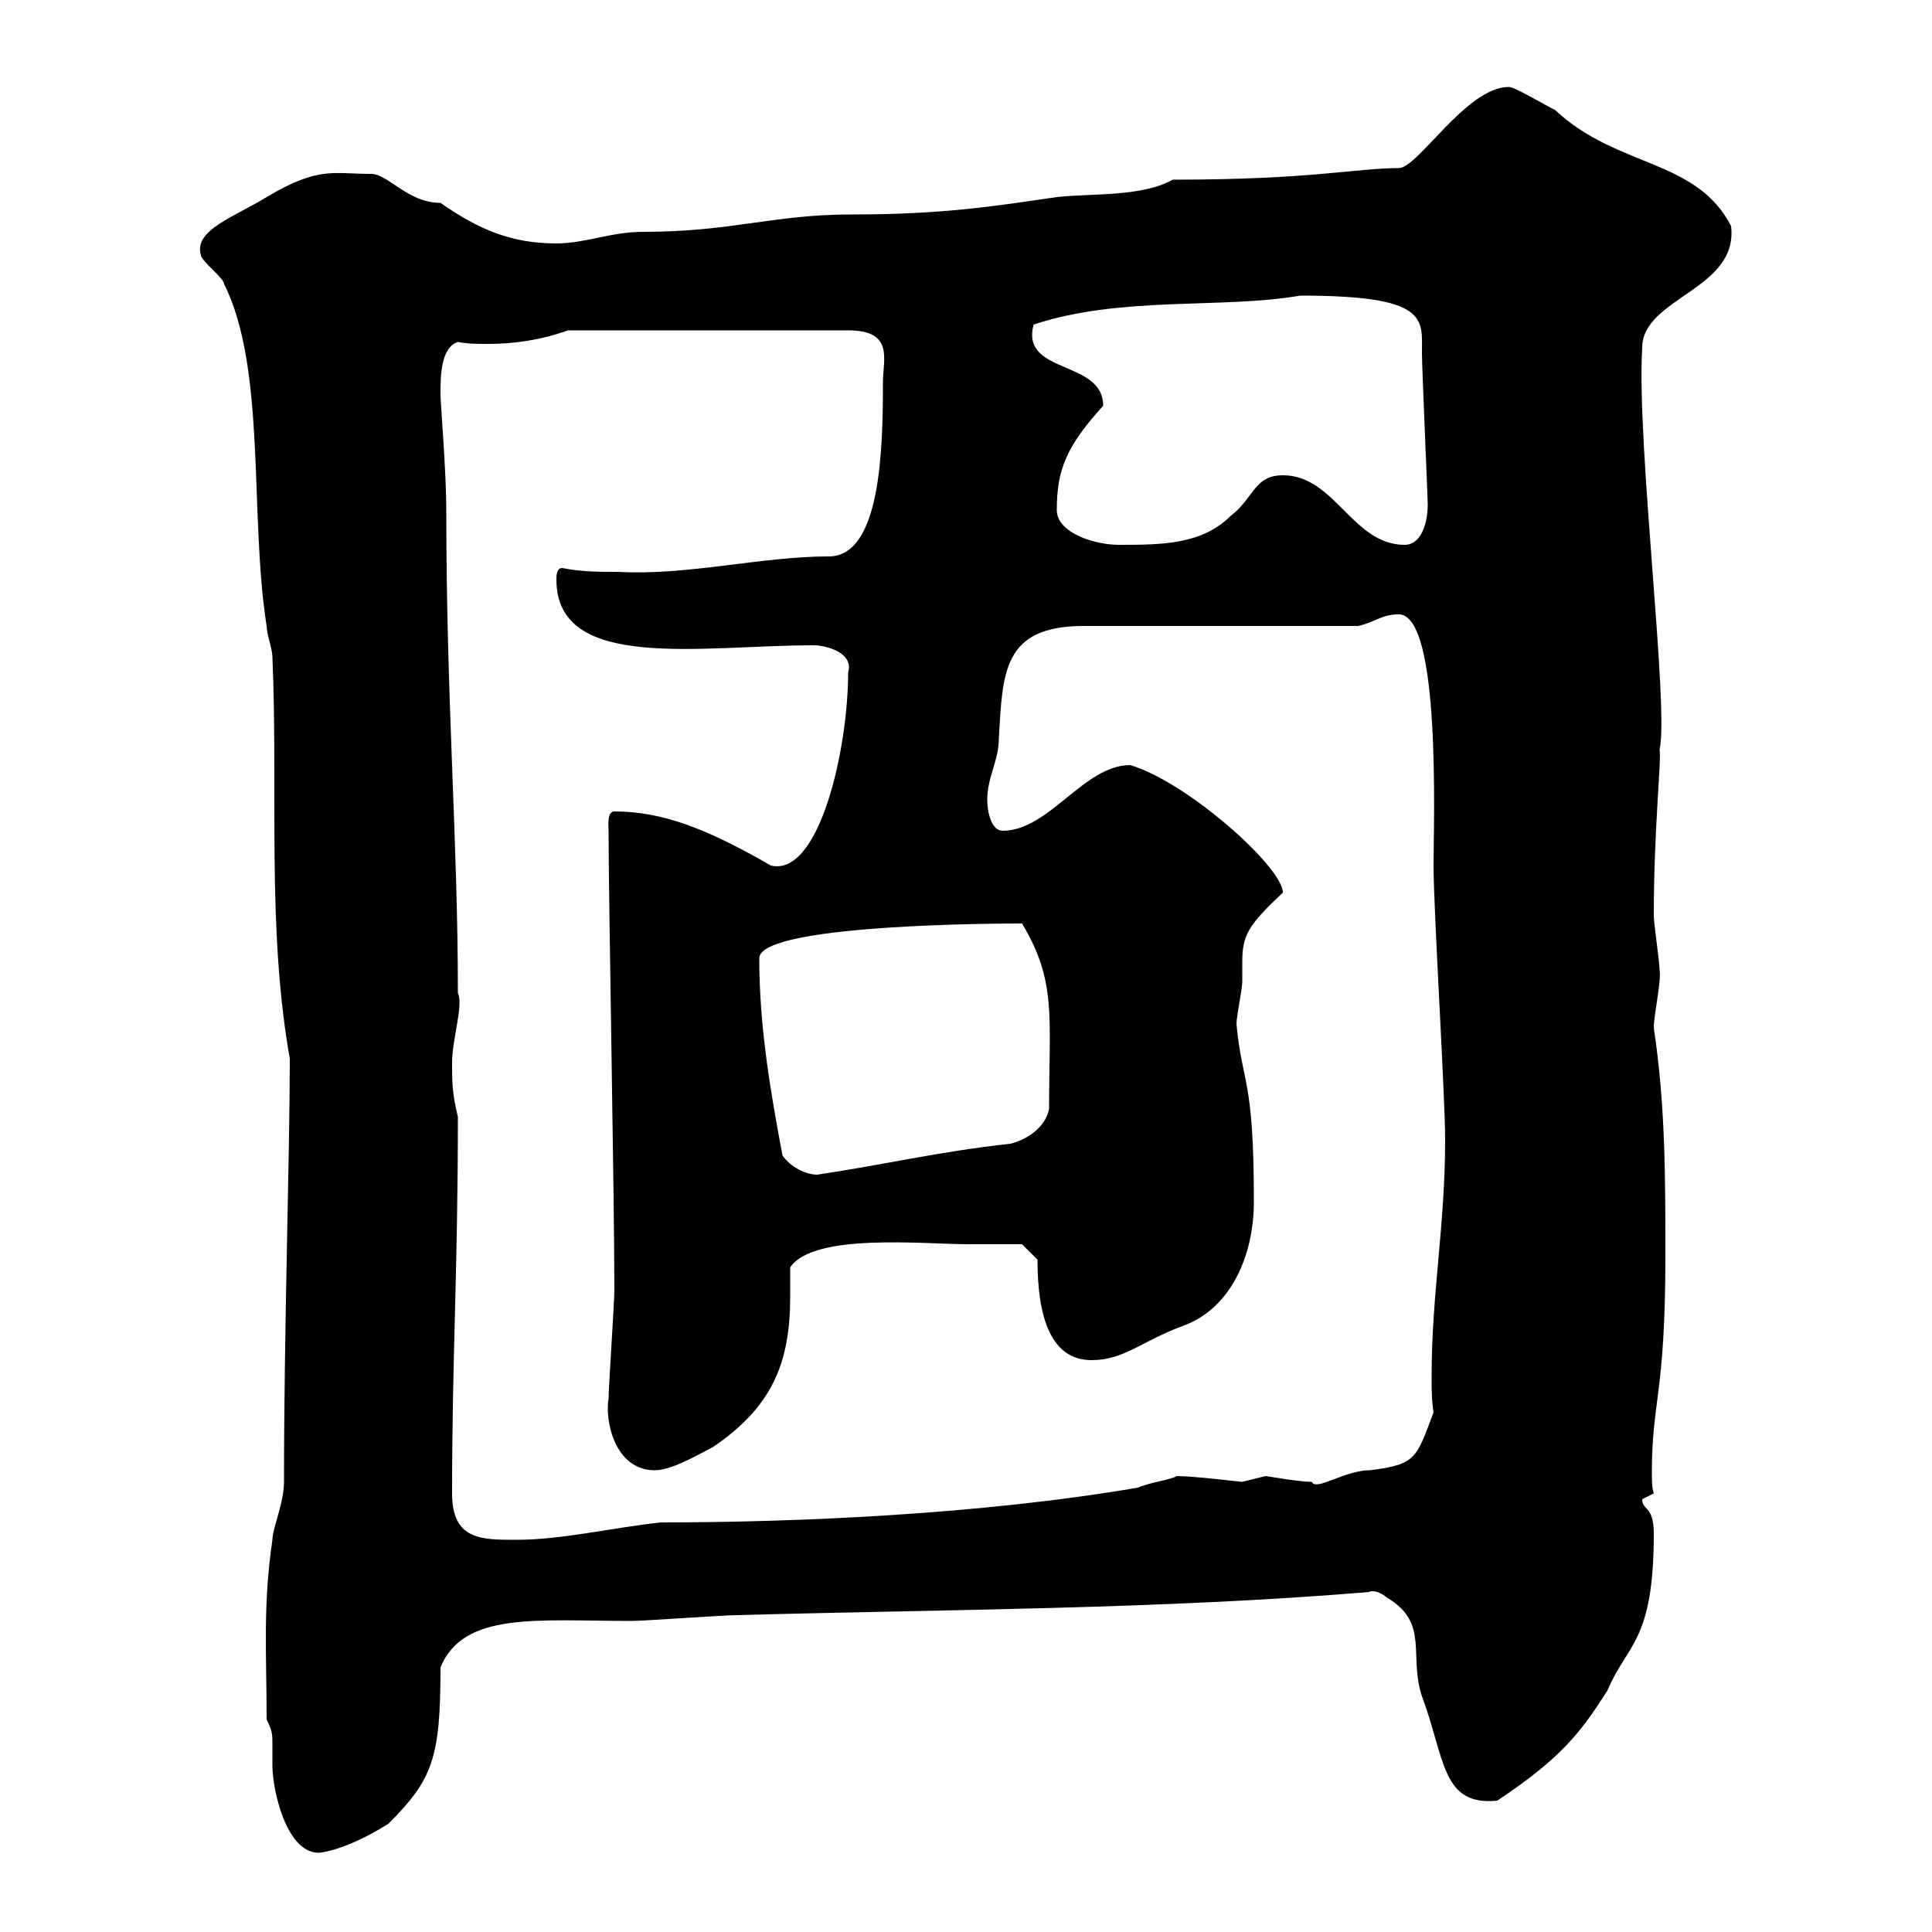 <svg xmlns="http://www.w3.org/2000/svg" xmlns:xlink="http://www.w3.org/1999/xlink" width="300" height="300"><path d="M41.40 267C42.30 268.80 42.30 269.40 42.30 270.60C42.30 271.50 42.30 272.70 42.30 274.20C42.30 277.80 44.40 287.70 49.50 287.70C49.20 287.70 53.10 287.70 60.30 283.20C67.20 276.30 68.40 273 68.40 258.90C72 250.20 83.40 251.70 98.10 251.70C99.90 251.70 112.50 250.80 114.30 250.80C146.70 249.90 180.30 249.90 212.70 247.20C212.40 247.20 213.60 246.60 215.40 248.10C222 252 218.70 257.10 220.80 263.40C224.40 273 223.80 280.50 232.50 279.60C242.40 273 245.40 269.10 249.60 262.50C252.60 255.30 256.80 255 256.80 238.20C256.80 233.70 255 234.60 255 232.80C255 232.80 256.80 231.90 256.80 231.90C256.50 231 256.50 229.80 256.50 228.60C256.50 217.50 258.60 216.60 258.60 195C258.60 182.70 258.60 171.60 256.80 159.60C256.80 157.50 258 152.40 257.70 150.60C257.70 149.40 256.80 143.40 256.80 142.20C256.80 128.70 258 118.20 257.70 116.40C259.20 109.80 254.10 69 255 54C255 46.20 270 45 268.80 35.10C263.40 24.60 251.10 26.10 241.50 17.10C239.70 16.20 235.20 13.50 234.30 13.50C227.70 13.50 220.20 26.10 217.20 26.10C210.60 26.10 203.70 27.90 182.10 27.90C177.30 30.60 169.50 30 164.10 30.60C153.90 32.10 146.10 33.30 132.30 33.30C120 33.30 113.70 36 99.90 36C94.80 36 90.90 37.80 86.40 37.80C79.50 37.80 74.40 35.70 68.40 31.50C63.30 31.50 60.30 27 57.60 27C51.60 27 49.50 25.80 41.40 30.60C36.60 33.60 30 35.70 31.20 39.60C31.20 40.50 34.80 43.20 34.80 44.10C41.40 57.30 38.70 80.10 41.40 97.20C41.40 98.40 42.30 100.80 42.30 102C43.20 123 41.40 144 45 164.40C45 179.40 44.10 206.10 44.10 230.10C44.10 233.40 42.30 237.30 42.30 239.10C40.80 249.30 41.40 256.80 41.40 267ZM70.20 231.90C70.20 210.60 71.10 197.40 71.10 173.40C70.20 169.80 70.20 168 70.20 165C70.20 161.40 72 156 71.10 154.20C71.10 130.20 69.30 109.20 69.30 79.20C69.30 73.20 68.40 62.70 68.40 61.20C68.40 58.50 68.40 54 71.10 53.10C72.60 53.40 74.10 53.40 75.90 53.40C79.80 53.40 84 52.80 88.20 51.30L131.70 51.30C138.90 51.30 137.10 55.80 137.10 59.40C137.10 69.60 136.80 86.40 128.70 86.40C118.20 86.40 106.80 89.40 96 88.80C93 88.80 90.30 88.80 87.30 88.20C86.40 88.20 86.40 89.40 86.40 90C86.40 104.40 108.90 100.20 126.30 100.20C128.40 100.20 132.60 101.40 131.70 104.40C131.70 116.40 127.20 136.20 119.70 134.40C109.80 128.70 102.90 126 95.40 126C94.20 126 94.50 128.40 94.50 129C94.50 140.40 95.40 185.40 95.40 200.40C95.40 202.20 94.50 215.40 94.50 217.20C93.90 220.50 95.40 228.30 101.70 228.30C104.40 228.30 108.90 225.60 110.70 224.70C120 218.40 122.70 211.50 122.70 201.30C122.70 199.80 122.70 198 122.70 196.80C126.30 191.40 143.40 193.20 150.30 193.20C153.30 193.20 158.70 193.20 158.70 193.20L161.10 195.60C161.10 204.60 163.20 211.20 169.50 211.20C174.60 211.20 177.30 208.20 183.90 205.80C191.10 203.10 194.70 195 194.70 186.60C194.70 167.10 192.90 168.60 192 159C192 157.80 192.90 153.60 192.90 152.40C192.90 151.20 192.90 150.30 192.90 149.40C192.90 145.20 193.80 143.70 199.20 138.60C199.20 134.70 184.50 121.50 175.50 118.80C168.30 118.80 162.90 129 155.70 129C153.90 129 153.30 126 153.30 124.20C153.30 120.60 155.10 118.20 155.10 114.60C155.70 104.40 155.70 97.20 168.30 97.20L210.90 97.20C213.60 96.60 214.50 95.40 217.20 95.40C223.80 95.40 222.60 127.80 222.60 134.40C222.60 141.30 224.40 170.10 224.40 177C224.40 190.20 222.30 201 222.30 213.60C222.30 215.70 222.30 217.50 222.60 219.30C219.90 226.50 219.90 227.40 212.70 228.30C208.80 228.30 204.30 231.60 203.70 230.10C201.60 230.10 196.80 229.20 196.50 229.20C196.50 229.20 192.90 230.10 192.90 230.10C192.60 230.10 185.40 229.20 182.70 229.20C181.80 229.80 178.80 230.10 176.70 231C152.10 235.20 123.30 236.40 102.60 236.40C94.50 237.30 87.30 239.10 80.10 239.10C74.70 239.10 70.20 239.10 70.20 231.90ZM121.50 179.40C119.70 169.80 117.90 159.60 117.90 148.80C117.90 144 148.50 143.40 158.70 143.40C164.10 152.40 162.90 157.80 162.90 172.20C162.30 175.20 159.30 177 156.90 177.60C145.80 178.80 137.10 180.90 126.90 182.40C125.10 182.40 122.70 181.20 121.50 179.40ZM164.10 79.20C164.10 72.90 165.60 69.30 171.30 63C171.30 55.80 158.40 58.20 160.50 50.40C174 45.90 189.90 48 201.90 45.90C222 45.90 220.80 49.50 220.80 54.90C220.80 57 221.70 77.40 221.70 78.30C221.70 81 220.80 84.60 218.10 84.60C210 84.60 207.30 73.80 199.20 73.80C194.70 73.80 194.70 77.40 191.10 80.10C186.60 84.60 180.30 84.60 173.70 84.60C170.10 84.60 164.10 82.80 164.10 79.20Z"/></svg>